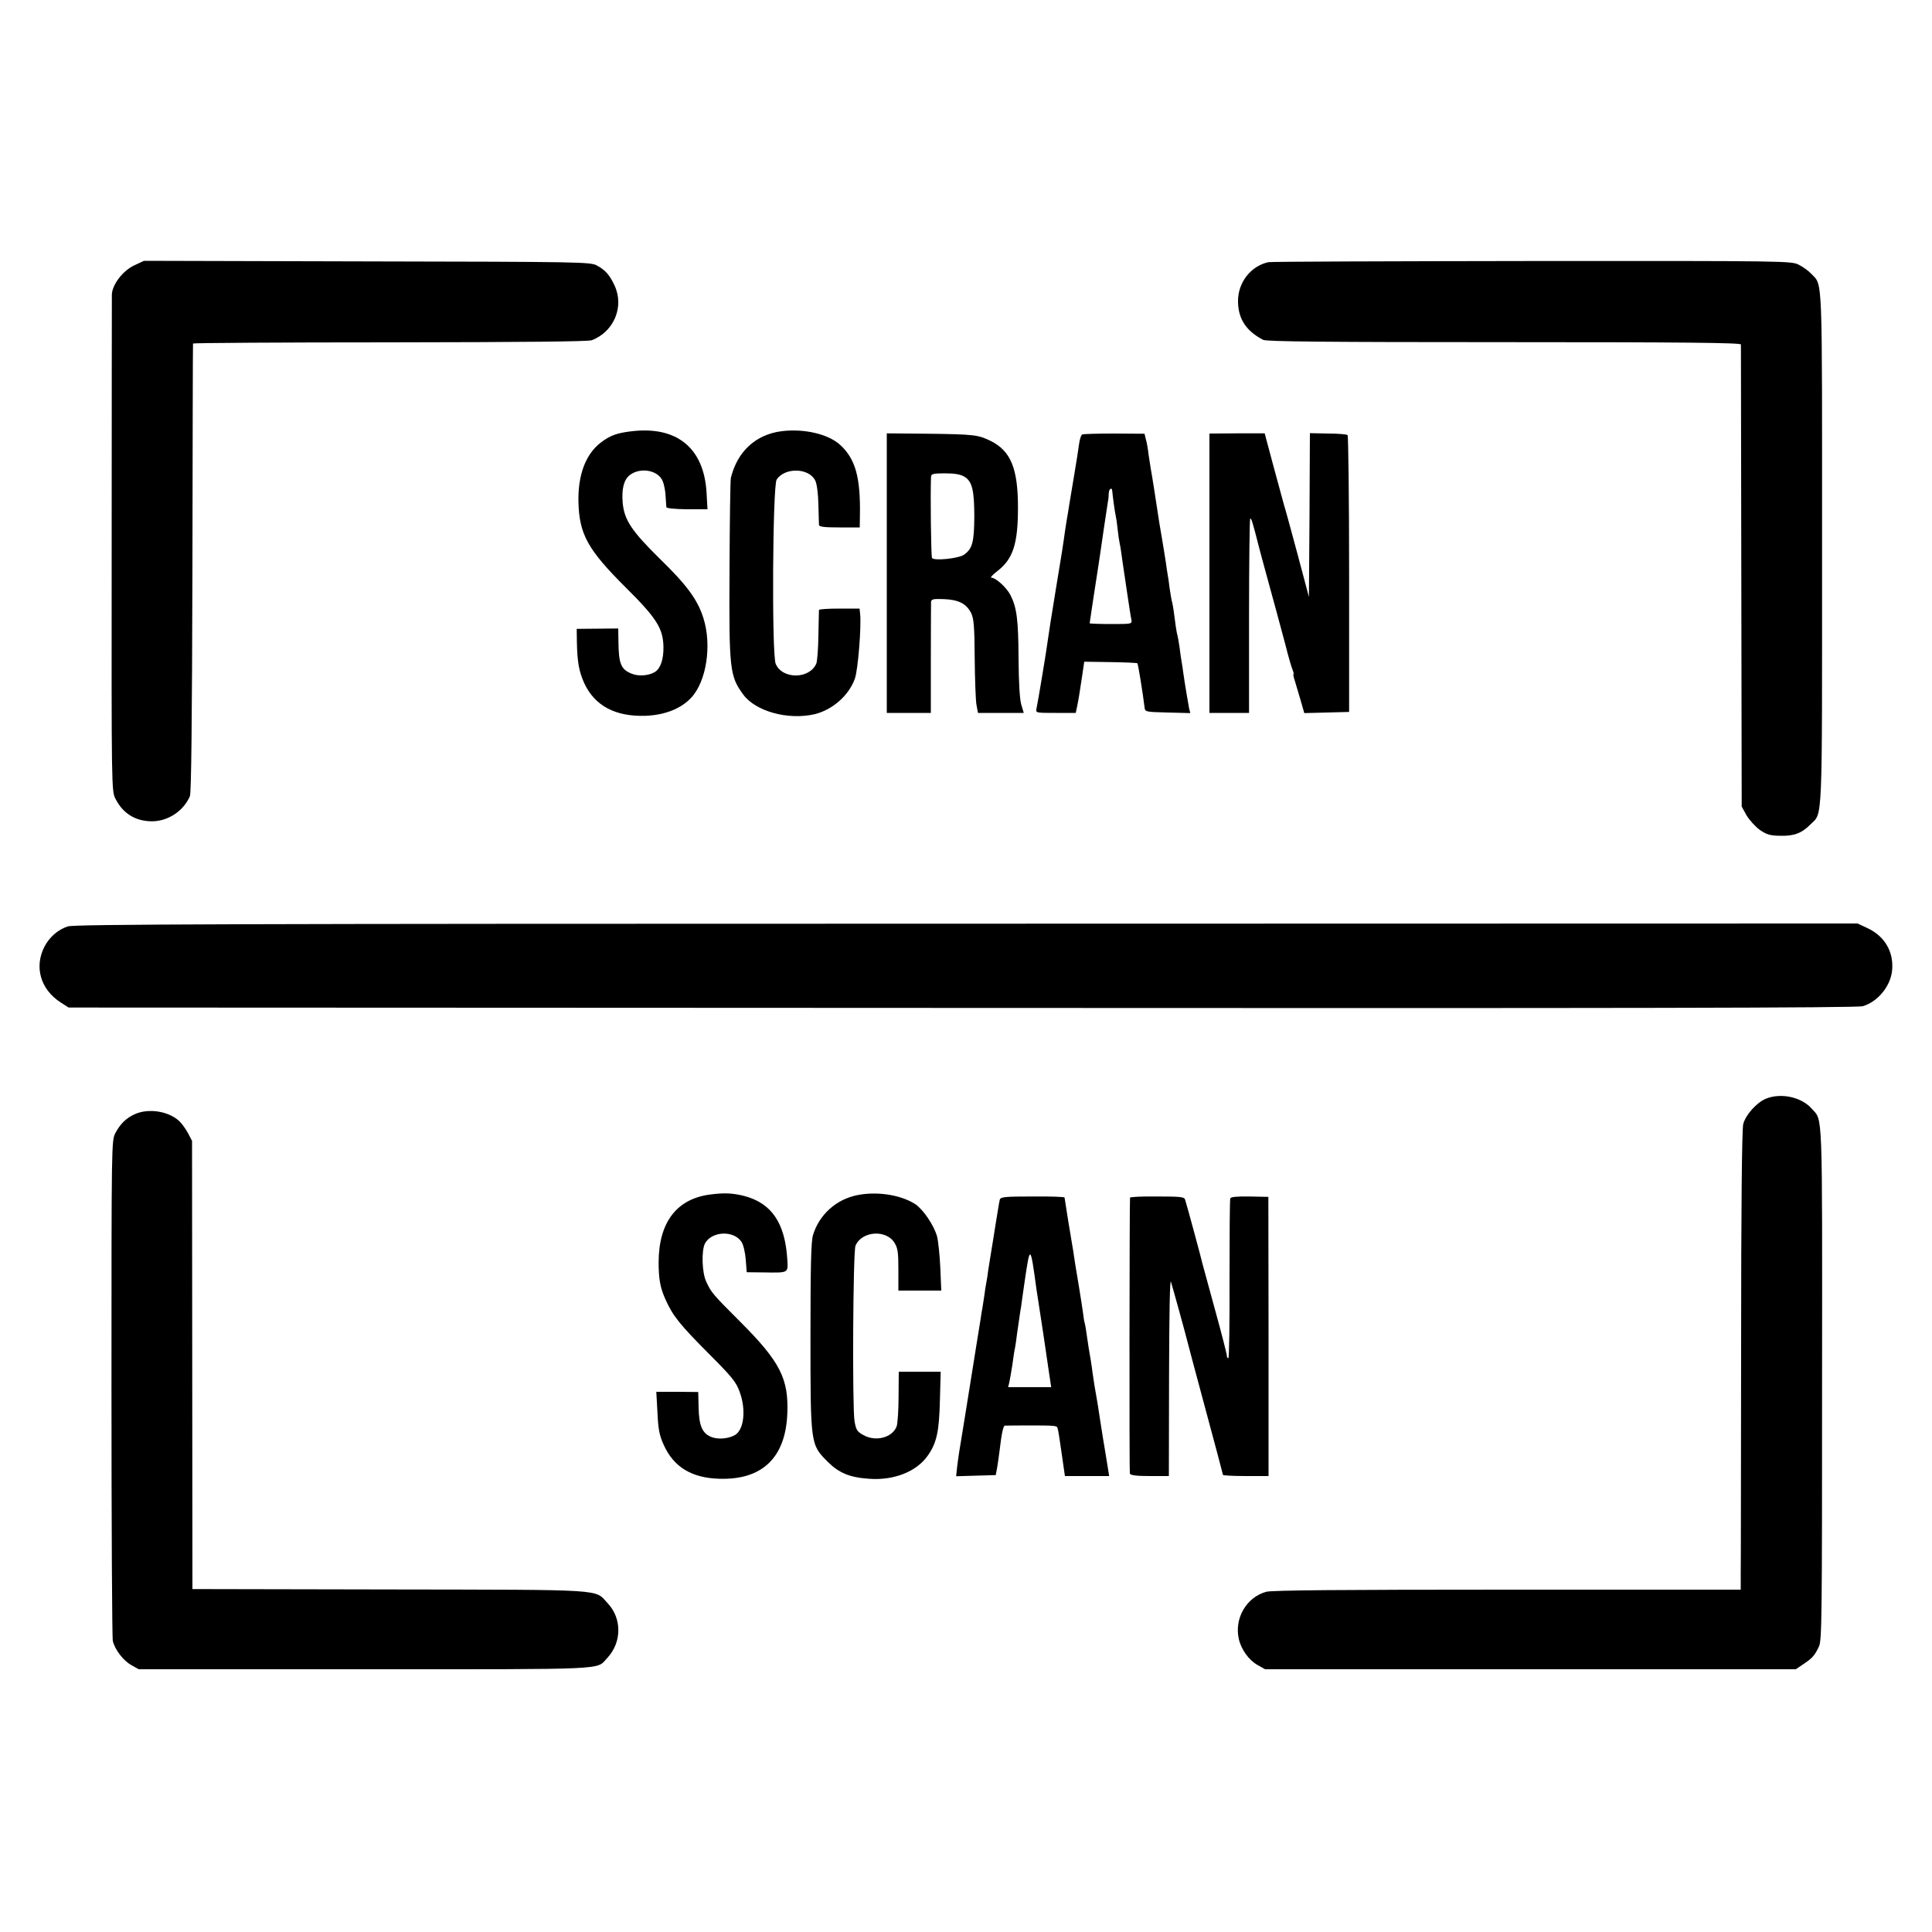 <?xml version="1.0" standalone="no"?>
<!DOCTYPE svg PUBLIC "-//W3C//DTD SVG 20010904//EN"
 "http://www.w3.org/TR/2001/REC-SVG-20010904/DTD/svg10.dtd">
<svg version="1.0" xmlns="http://www.w3.org/2000/svg"
 width="1000pt" height="1000pt" viewBox="0 0 1000 1000"
 preserveAspectRatio="xMidYMid meet">
<g transform="translate(0,1000) scale(0.1,-0.1)"
fill="#000000" stroke="none">
<path d="M694 8626 c-58 -27 -113 -99 -115 -150 0 -17 -1 -602 -1 -1301 -1
-1262 -1 -1270 20 -1310 38 -75 102 -115 186 -116 84 -1 165 52 199 130 7 18
11 376 13 1181 1 635 2 1158 3 1162 1 3 459 6 1019 6 701 1 1026 4 1045 11
115 44 169 174 118 283 -25 54 -48 81 -92 104 -33 18 -81 19 -1189 21 l-1155
3 -51 -24z"/>
<path d="M6565 8643 c-92 -20 -159 -107 -157 -205 1 -89 43 -152 130 -197 17
-9 321 -12 1248 -12 930 0 1224 -3 1225 -12 0 -7 1 -547 2 -1202 l2 -1190 25
-45 c14 -24 45 -58 68 -75 36 -25 54 -30 105 -31 73 -2 112 13 157 58 65 65
61 -29 61 1427 0 1447 4 1360 -56 1424 -14 15 -43 36 -65 47 -38 19 -61 20
-1382 19 -739 -1 -1352 -3 -1363 -6z"/>
<path d="M3271 7768 c-78 -9 -114 -22 -163 -60 -77 -60 -117 -167 -114 -305 4
-169 48 -248 246 -445 158 -157 192 -210 194 -306 1 -64 -15 -112 -44 -130
-33 -20 -86 -24 -123 -8 -53 22 -65 51 -66 167 l-1 66 -107 -1 -108 -1 1 -70
c2 -102 11 -151 38 -211 54 -117 161 -174 317 -169 101 4 184 37 237 94 79 85
107 272 63 411 -30 96 -85 171 -228 310 -144 142 -182 199 -190 288 -6 72 6
120 38 144 55 41 146 24 169 -32 7 -16 14 -51 15 -77 2 -26 4 -53 4 -58 1 -6
43 -10 107 -11 l106 0 -5 88 c-14 229 -153 343 -386 316z"/>
<path d="M4045 7768 c-133 -17 -228 -104 -262 -241 -3 -12 -6 -224 -7 -472 -3
-523 1 -554 71 -650 64 -87 231 -133 368 -102 93 22 179 97 210 185 16 45 34
270 27 335 l-3 27 -105 0 c-57 0 -104 -3 -105 -7 0 -5 -2 -64 -3 -133 -1 -69
-6 -134 -11 -145 -35 -81 -176 -82 -210 -1 -21 48 -16 922 5 954 43 64 168 61
200 -6 8 -15 15 -70 16 -122 1 -52 3 -101 3 -107 1 -10 29 -13 106 -13 l105 0
1 63 c3 197 -23 291 -102 364 -61 56 -187 86 -304 71z"/>
<path d="M4590 7034 l0 -724 114 0 114 0 0 278 c0 152 1 285 1 295 1 16 10 18
66 16 76 -3 116 -23 141 -71 14 -28 18 -66 19 -233 1 -110 5 -219 9 -242 l8
-43 118 0 119 0 -13 43 c-8 29 -13 109 -14 238 -1 201 -9 264 -42 329 -20 39
-76 90 -99 90 -7 0 7 15 30 33 82 63 108 140 108 330 0 202 -37 293 -142 345
-63 31 -84 34 -319 37 l-218 2 0 -723z m401 499 c41 -24 52 -70 52 -209 -1
-131 -10 -164 -53 -195 -28 -20 -156 -33 -166 -17 -5 8 -9 334 -5 421 1 14 11
17 72 17 49 0 80 -5 100 -17z"/>
<path d="M5601 7751 c-6 -4 -13 -27 -16 -51 -3 -25 -15 -99 -26 -165 -11 -66
-22 -133 -25 -150 -2 -16 -9 -55 -14 -85 -5 -30 -11 -73 -14 -95 -6 -43 -6
-42 -41 -255 -27 -165 -34 -211 -41 -260 -6 -50 -53 -331 -59 -357 -5 -23 -4
-23 99 -23 l104 0 6 28 c8 38 14 75 27 162 l11 75 135 -2 c74 -1 137 -4 140
-6 4 -4 29 -159 37 -227 3 -25 4 -25 120 -28 l117 -3 -6 23 c-5 27 -22 126
-30 183 -3 23 -7 50 -9 60 -2 11 -7 43 -10 70 -4 28 -9 57 -11 65 -3 8 -7 32
-10 53 -3 20 -7 54 -10 75 -3 20 -7 44 -10 52 -2 8 -7 38 -11 65 -3 28 -8 59
-10 70 -2 10 -6 37 -9 60 -3 22 -13 81 -21 130 -9 50 -17 101 -19 115 -9 63
-35 227 -39 246 -2 12 -7 44 -11 71 -3 28 -9 63 -14 79 l-7 29 -157 1 c-86 0
-161 -2 -166 -5z m156 -293 c2 -25 14 -113 18 -128 2 -8 7 -40 10 -70 3 -30 8
-62 10 -70 2 -8 7 -35 10 -60 3 -25 8 -56 10 -70 2 -14 11 -74 20 -135 9 -60
18 -120 21 -132 4 -23 3 -23 -106 -23 -60 0 -110 2 -110 4 0 3 33 221 45 296
2 14 6 41 9 60 7 50 35 240 40 270 3 14 5 35 5 48 1 23 17 32 18 10z"/>
<path d="M6260 7033 l0 -723 103 0 102 0 0 501 c0 275 3 503 6 505 6 3 13 -21
45 -146 2 -8 19 -73 39 -145 45 -164 67 -245 99 -365 13 -53 29 -108 35 -123
6 -15 9 -27 6 -27 -2 0 0 -12 5 -27 5 -16 18 -61 30 -101 l21 -73 116 3 116 3
0 713 c0 392 -4 716 -8 720 -3 4 -49 8 -101 8 l-94 2 -2 -424 -3 -424 -58 218
c-32 119 -64 237 -72 262 -7 25 -32 117 -56 206 l-43 161 -143 0 -143 -1 0
-723z"/>
<path d="M351 5205 c-50 -16 -95 -55 -121 -105 -54 -105 -20 -221 83 -288 l42
-27 4625 -2 c3461 -2 4634 0 4662 9 80 24 146 107 152 190 7 94 -40 173 -128
214 l-51 24 -4610 -1 c-3866 0 -4617 -3 -4654 -14z"/>
<path d="M9140 4313 c-48 -20 -105 -84 -117 -131 -7 -25 -11 -444 -11 -1143
-1 -607 -1 -1141 -2 -1186 l0 -81 -1207 0 c-858 0 -1220 -3 -1249 -11 -102
-28 -166 -137 -142 -244 12 -54 52 -110 97 -135 l39 -22 1374 0 1373 0 40 27
c45 30 58 44 80 91 15 29 16 167 16 1361 1 1443 4 1357 -53 1422 -53 61 -160
84 -238 52z"/>
<path d="M700 4234 c-46 -20 -77 -50 -103 -99 -20 -40 -20 -48 -20 -1320 0
-704 3 -1293 7 -1309 11 -45 54 -101 95 -124 l39 -22 1171 0 c1276 0 1196 -4
1253 57 77 81 78 206 3 285 -69 74 6 69 -1129 71 l-1020 2 -1 1160 -1 1160
-21 40 c-12 22 -32 50 -45 62 -54 51 -157 68 -228 37z"/>
<path d="M3682 3818 c-177 -20 -272 -142 -273 -350 0 -87 8 -134 36 -195 38
-85 75 -130 222 -278 121 -121 143 -148 161 -198 35 -94 23 -200 -26 -226 -34
-18 -83 -22 -117 -10 -49 18 -67 57 -69 153 l-2 81 -108 1 -109 0 6 -107 c4
-88 10 -119 33 -169 51 -113 144 -170 287 -174 221 -7 342 108 352 334 8 183
-36 271 -244 479 -142 142 -149 150 -175 206 -23 47 -26 162 -7 199 35 64 149
69 189 8 10 -15 19 -55 22 -92 l5 -65 90 -1 c129 -2 124 -4 120 69 -12 187
-81 288 -220 326 -59 15 -102 18 -173 9z"/>
<path d="M4437 3814 c-109 -22 -197 -101 -229 -207 -10 -31 -13 -164 -13 -522
0 -563 0 -561 88 -650 59 -59 114 -82 214 -89 130 -10 248 37 306 121 46 66
58 125 62 286 l4 147 -109 0 -108 0 -1 -128 c0 -71 -5 -141 -10 -155 -22 -58
-108 -81 -172 -45 -33 18 -38 27 -46 72 -12 77 -8 875 5 908 31 76 159 86 202
15 17 -27 20 -50 20 -139 l0 -108 111 0 111 0 -5 119 c-3 66 -11 139 -17 162
-16 57 -71 138 -112 166 -74 48 -197 68 -301 47z"/>
<path d="M5175 3791 c-2 -9 -7 -34 -10 -56 -4 -22 -15 -92 -25 -155 -10 -63
-22 -133 -25 -155 -3 -23 -7 -52 -10 -65 -3 -13 -7 -42 -10 -65 -3 -22 -8 -51
-10 -65 -3 -14 -7 -38 -9 -55 -5 -28 -32 -200 -41 -255 -15 -93 -67 -420 -71
-440 -2 -14 -7 -47 -10 -73 l-5 -48 103 3 102 3 8 43 c4 24 9 62 12 85 10 87
19 127 27 128 5 0 56 1 114 1 150 0 155 -1 159 -14 3 -7 12 -66 21 -130 l17
-118 115 0 114 0 -6 38 c-3 20 -10 62 -15 92 -5 30 -17 100 -25 155 -8 55 -17
109 -19 120 -6 32 -17 98 -21 130 -2 17 -6 45 -9 63 -9 51 -14 83 -21 132 -3
25 -8 52 -10 60 -3 8 -7 32 -9 53 -3 20 -12 81 -21 135 -19 112 -22 132 -30
187 -4 22 -15 92 -26 156 -10 64 -19 119 -19 121 0 3 -74 6 -165 5 -142 0
-165 -2 -170 -16z m190 -466 c3 -22 12 -80 20 -130 8 -49 21 -139 30 -200 9
-60 18 -125 21 -142 l5 -33 -111 0 -112 0 6 24 c3 13 10 54 16 92 5 38 11 78
14 89 2 11 7 43 10 70 16 108 17 121 21 140 1 11 10 72 19 135 28 190 29 189
61 -45z"/>
<path d="M5849 3801 c-3 -20 -4 -1418 -1 -1428 3 -9 33 -13 103 -13 l99 0 1
518 c1 329 4 506 10 487 10 -32 78 -279 84 -305 2 -8 44 -167 94 -352 50 -185
91 -339 91 -342 0 -3 53 -6 118 -6 l118 0 0 723 -1 722 -97 2 c-66 1 -98 -2
-100 -10 -3 -7 -4 -195 -4 -419 1 -225 -2 -408 -6 -408 -5 0 -8 6 -8 14 0 8
-27 113 -60 233 -33 120 -62 227 -65 238 -4 20 -81 305 -91 336 -4 14 -24 16
-144 16 -77 1 -140 -2 -141 -6z"/>
</g>
</svg>
